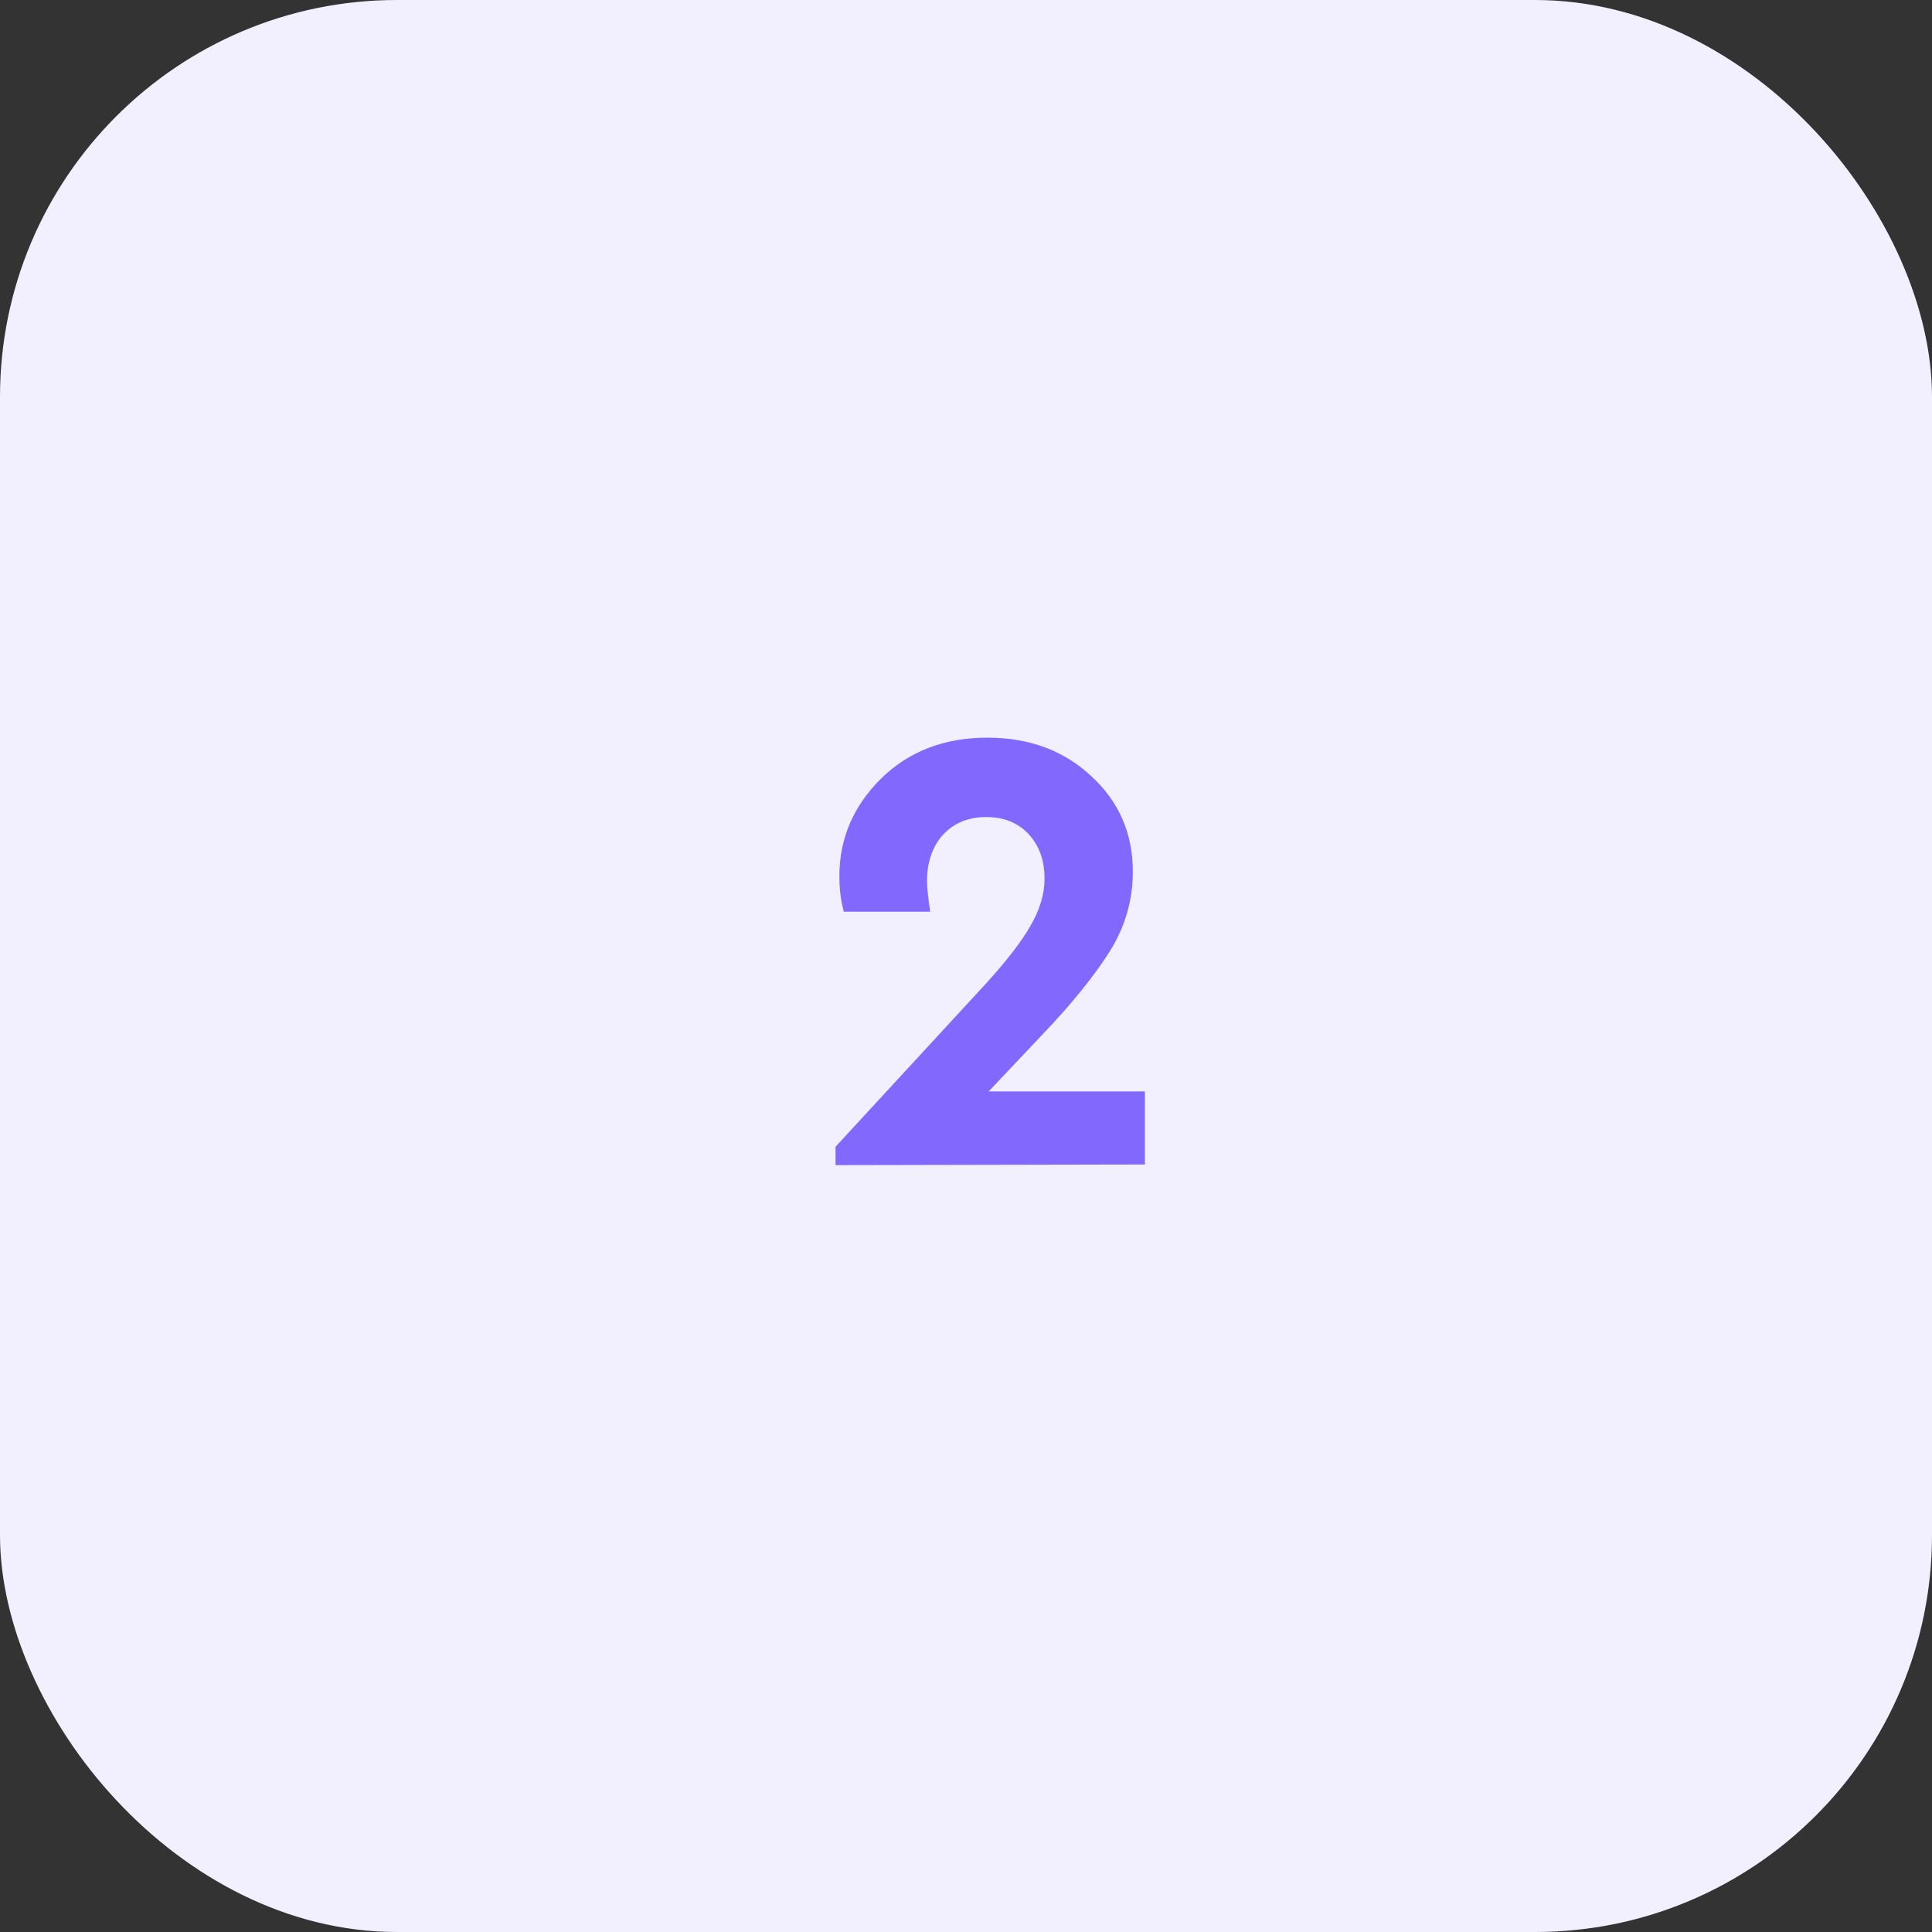<?xml version="1.0" encoding="UTF-8"?> <svg xmlns="http://www.w3.org/2000/svg" width="73" height="73" viewBox="0 0 73 73" fill="none"><rect x="0" y="0" width="73" height="73" fill="#333333" stroke="none"/> <rect width="73" height="73" rx="15" fill="#F2F0FF"></rect> <path d="M37.356 41.24H43.26V44L31.572 44.024V43.328L37.236 37.184C38.036 36.304 38.604 35.568 38.94 34.976C39.292 34.368 39.468 33.776 39.468 33.2C39.468 32.512 39.268 31.952 38.868 31.52C38.468 31.088 37.932 30.872 37.26 30.872C36.588 30.872 36.044 31.096 35.628 31.544C35.228 31.992 35.028 32.576 35.028 33.296C35.028 33.536 35.068 33.92 35.148 34.448H31.884C31.772 34.048 31.716 33.6 31.716 33.104C31.716 31.696 32.236 30.472 33.276 29.432C34.332 28.392 35.676 27.872 37.308 27.872C38.892 27.872 40.204 28.36 41.244 29.336C42.284 30.296 42.804 31.496 42.804 32.936C42.804 34.008 42.516 35.008 41.94 35.936C41.332 36.896 40.484 37.944 39.396 39.08L37.356 41.24Z" fill="#8268FC"></path> </svg> 